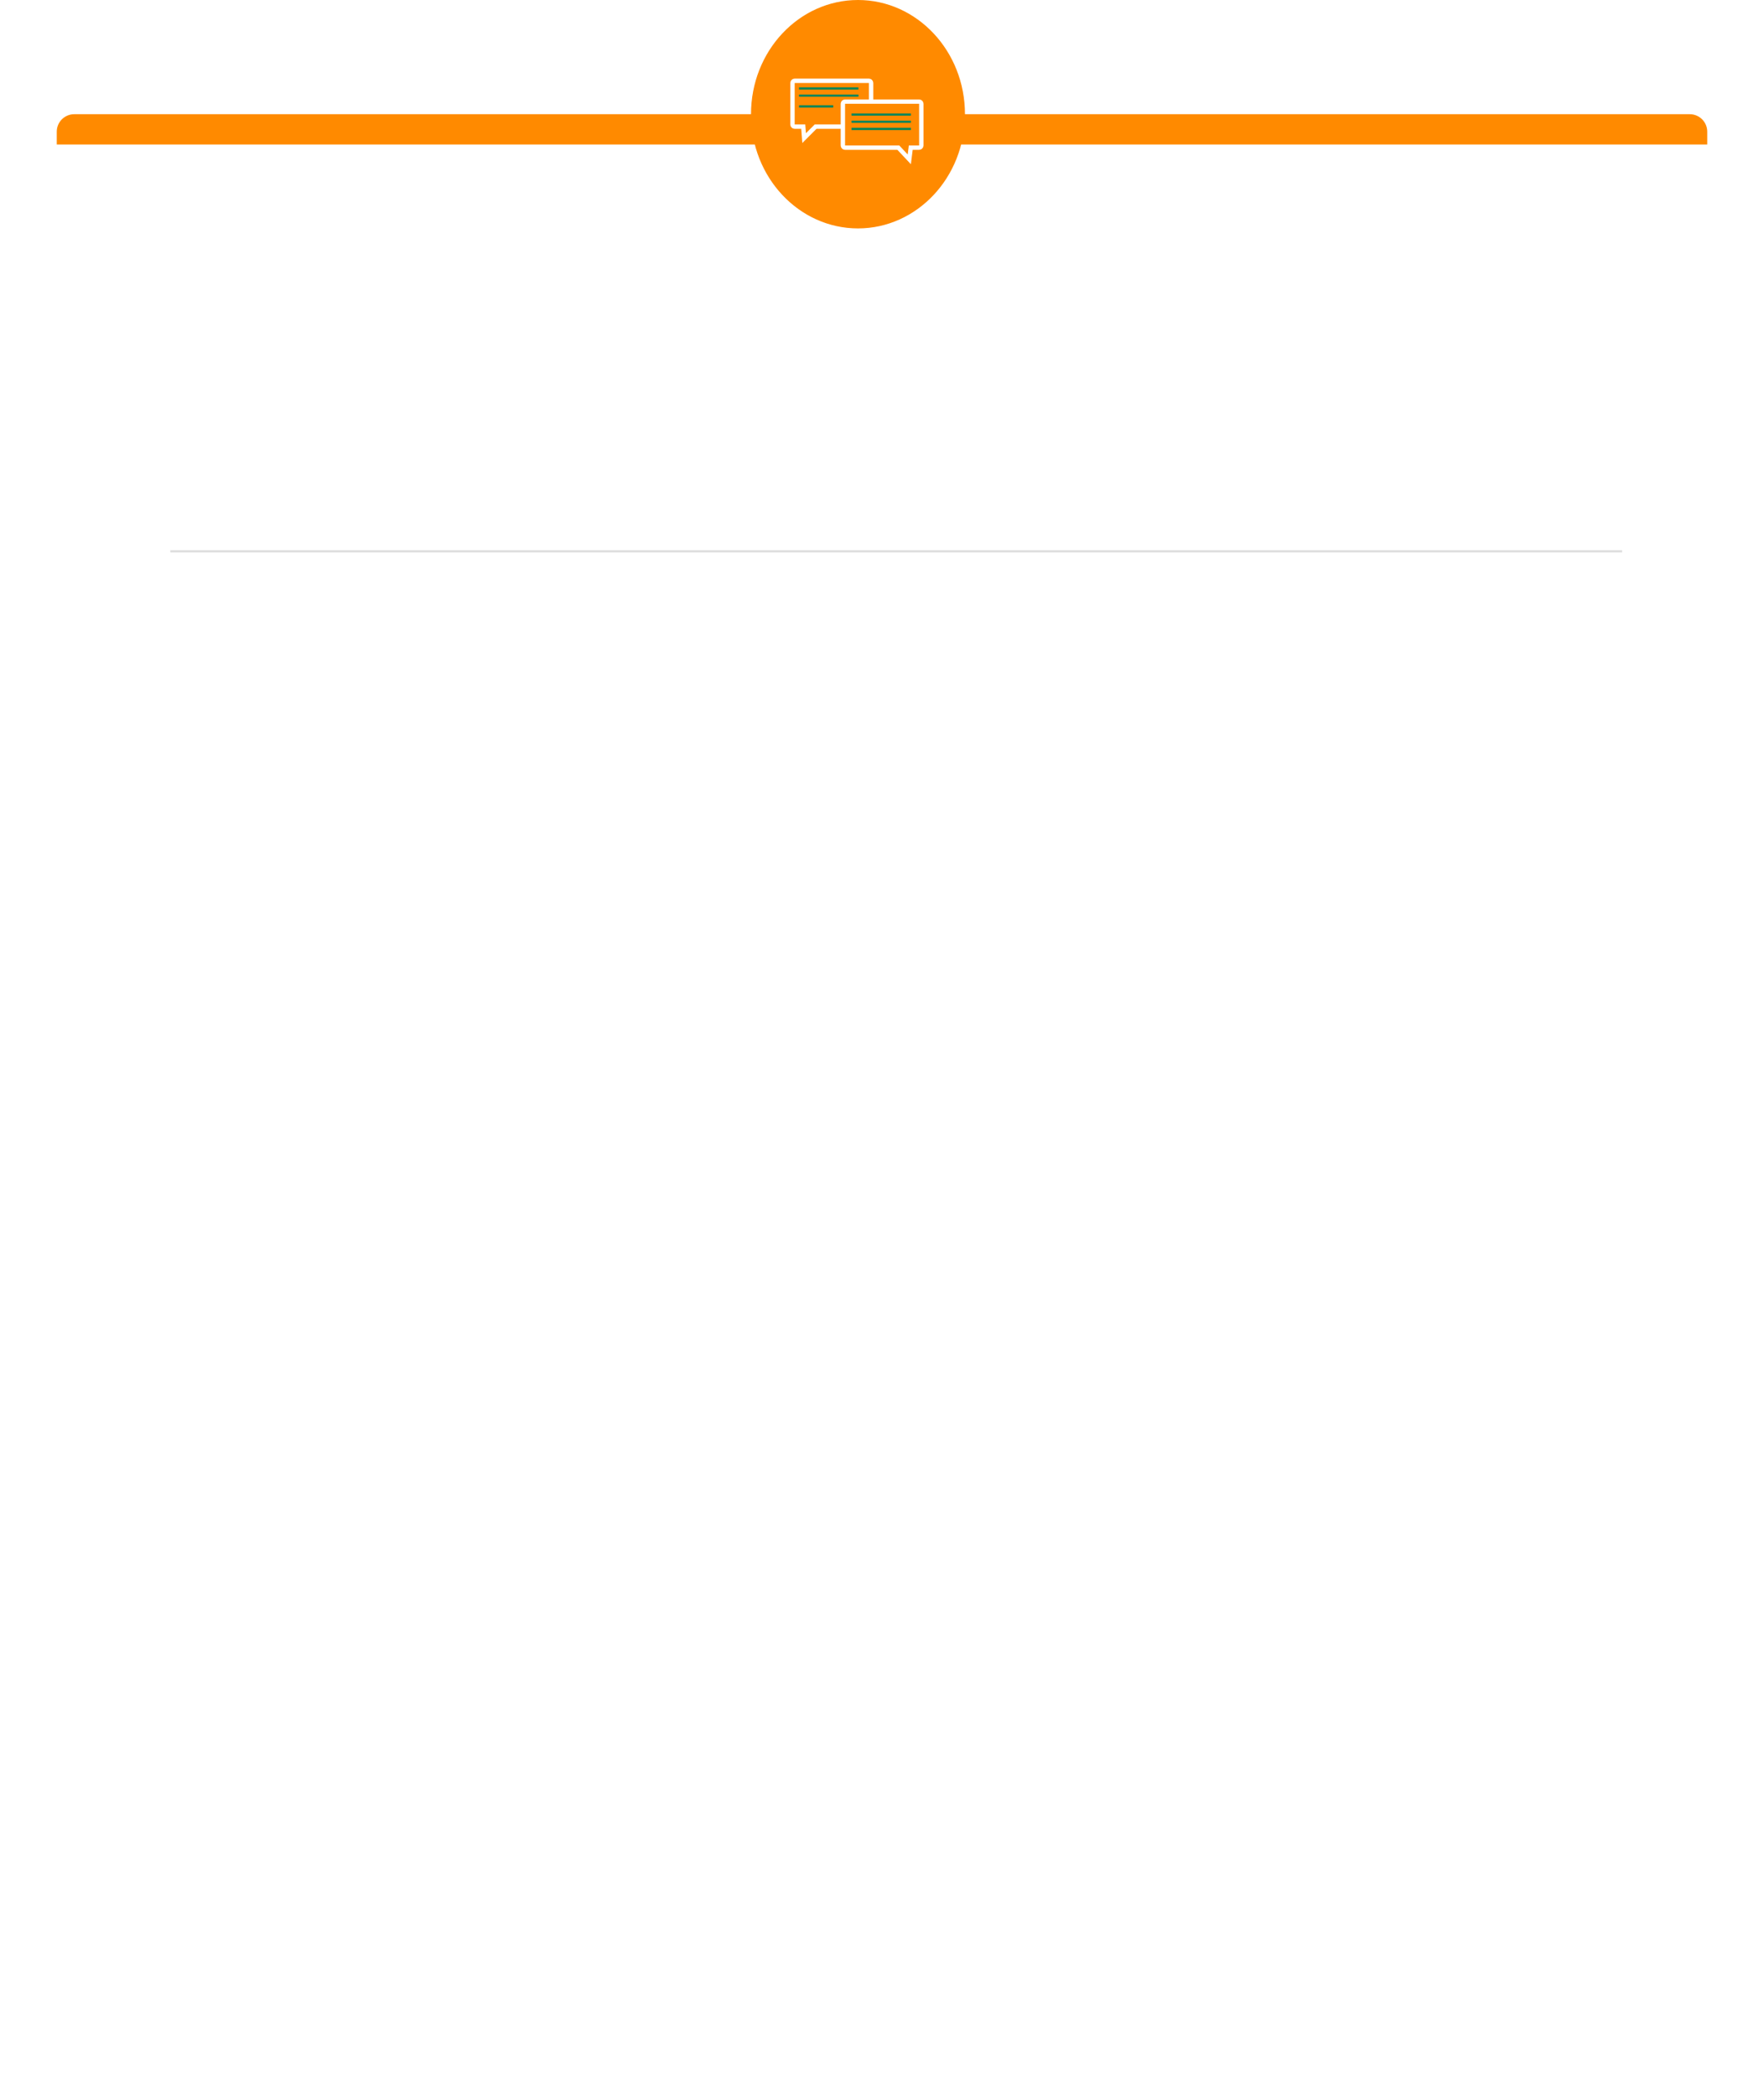 <?xml version="1.0" encoding="UTF-8"?> <svg xmlns="http://www.w3.org/2000/svg" width="808" height="960" viewBox="0 0 808 960" fill="none"> <g filter="url(#filter0_d_94_677)"> <rect x="26" y="52.304" width="756" height="881.696" rx="8" fill="white"></rect> </g> <line x1="78" y1="252.48" x2="743" y2="252.48" stroke="#DDDDDD"></line> <path d="M26 60.304C26 55.886 29.582 52.304 34 52.304H774C778.418 52.304 782 55.886 782 60.304V66.18H26V60.304Z" fill="#FF8A00"></path> <path d="M439.5 52.304C439.5 79.966 418.53 102.108 393 102.108C367.47 102.108 346.5 79.966 346.5 52.304C346.5 24.642 367.47 2.5 393 2.5C418.53 2.5 439.5 24.642 439.5 52.304Z" fill="#FF8A00" stroke="#FF8A00" stroke-width="5"></path> <path d="M367.997 58.923L367.926 58H367H364C363.448 58 363 57.552 363 57V38C363 37.448 363.448 37 364 37H398C398.552 37 399 37.448 399 38V57C399 57.552 398.552 58 398 58H374H373.586L373.293 58.293L368.33 63.255L367.997 58.923Z" stroke="white" stroke-width="2"></path> <path d="M418.055 67.622H417.172L417.063 68.498L416.503 72.978L411.778 67.938L411.481 67.622H411.048H387.082C386.53 67.622 386.082 67.174 386.082 66.622V47.541C386.082 46.988 386.53 46.541 387.082 46.541H421.001C421.553 46.541 422.001 46.988 422.001 47.541V66.622C422.001 67.174 421.553 67.622 421.001 67.622H418.055Z" fill="#FF8A00" stroke="white" stroke-width="2"></path> <line x1="390.027" y1="52.459" x2="417.23" y2="52.459" stroke="#00855A"></line> <line x1="390.027" y1="55.757" x2="417.23" y2="55.757" stroke="#00855A"></line> <line x1="390.027" y1="59.054" x2="417.23" y2="59.054" stroke="#00855A"></line> <line x1="366" y1="40.5" x2="393.203" y2="40.5" stroke="#00855A"></line> <line x1="366" y1="43.797" x2="393.203" y2="43.797" stroke="#00855A"></line> <line x1="366" y1="48.743" x2="381.662" y2="48.743" stroke="#00855A"></line> <defs> <filter id="filter0_d_94_677" x="0" y="26.304" width="808" height="933.696" filterUnits="userSpaceOnUse" color-interpolation-filters="sRGB"> <feFlood flood-opacity="0" result="BackgroundImageFix"></feFlood> <feColorMatrix in="SourceAlpha" type="matrix" values="0 0 0 0 0 0 0 0 0 0 0 0 0 0 0 0 0 0 127 0" result="hardAlpha"></feColorMatrix> <feOffset></feOffset> <feGaussianBlur stdDeviation="13"></feGaussianBlur> <feComposite in2="hardAlpha" operator="out"></feComposite> <feColorMatrix type="matrix" values="0 0 0 0 0 0 0 0 0 0 0 0 0 0 0 0 0 0 0.09 0"></feColorMatrix> <feBlend mode="normal" in2="BackgroundImageFix" result="effect1_dropShadow_94_677"></feBlend> <feBlend mode="normal" in="SourceGraphic" in2="effect1_dropShadow_94_677" result="shape"></feBlend> </filter> </defs> </svg> 